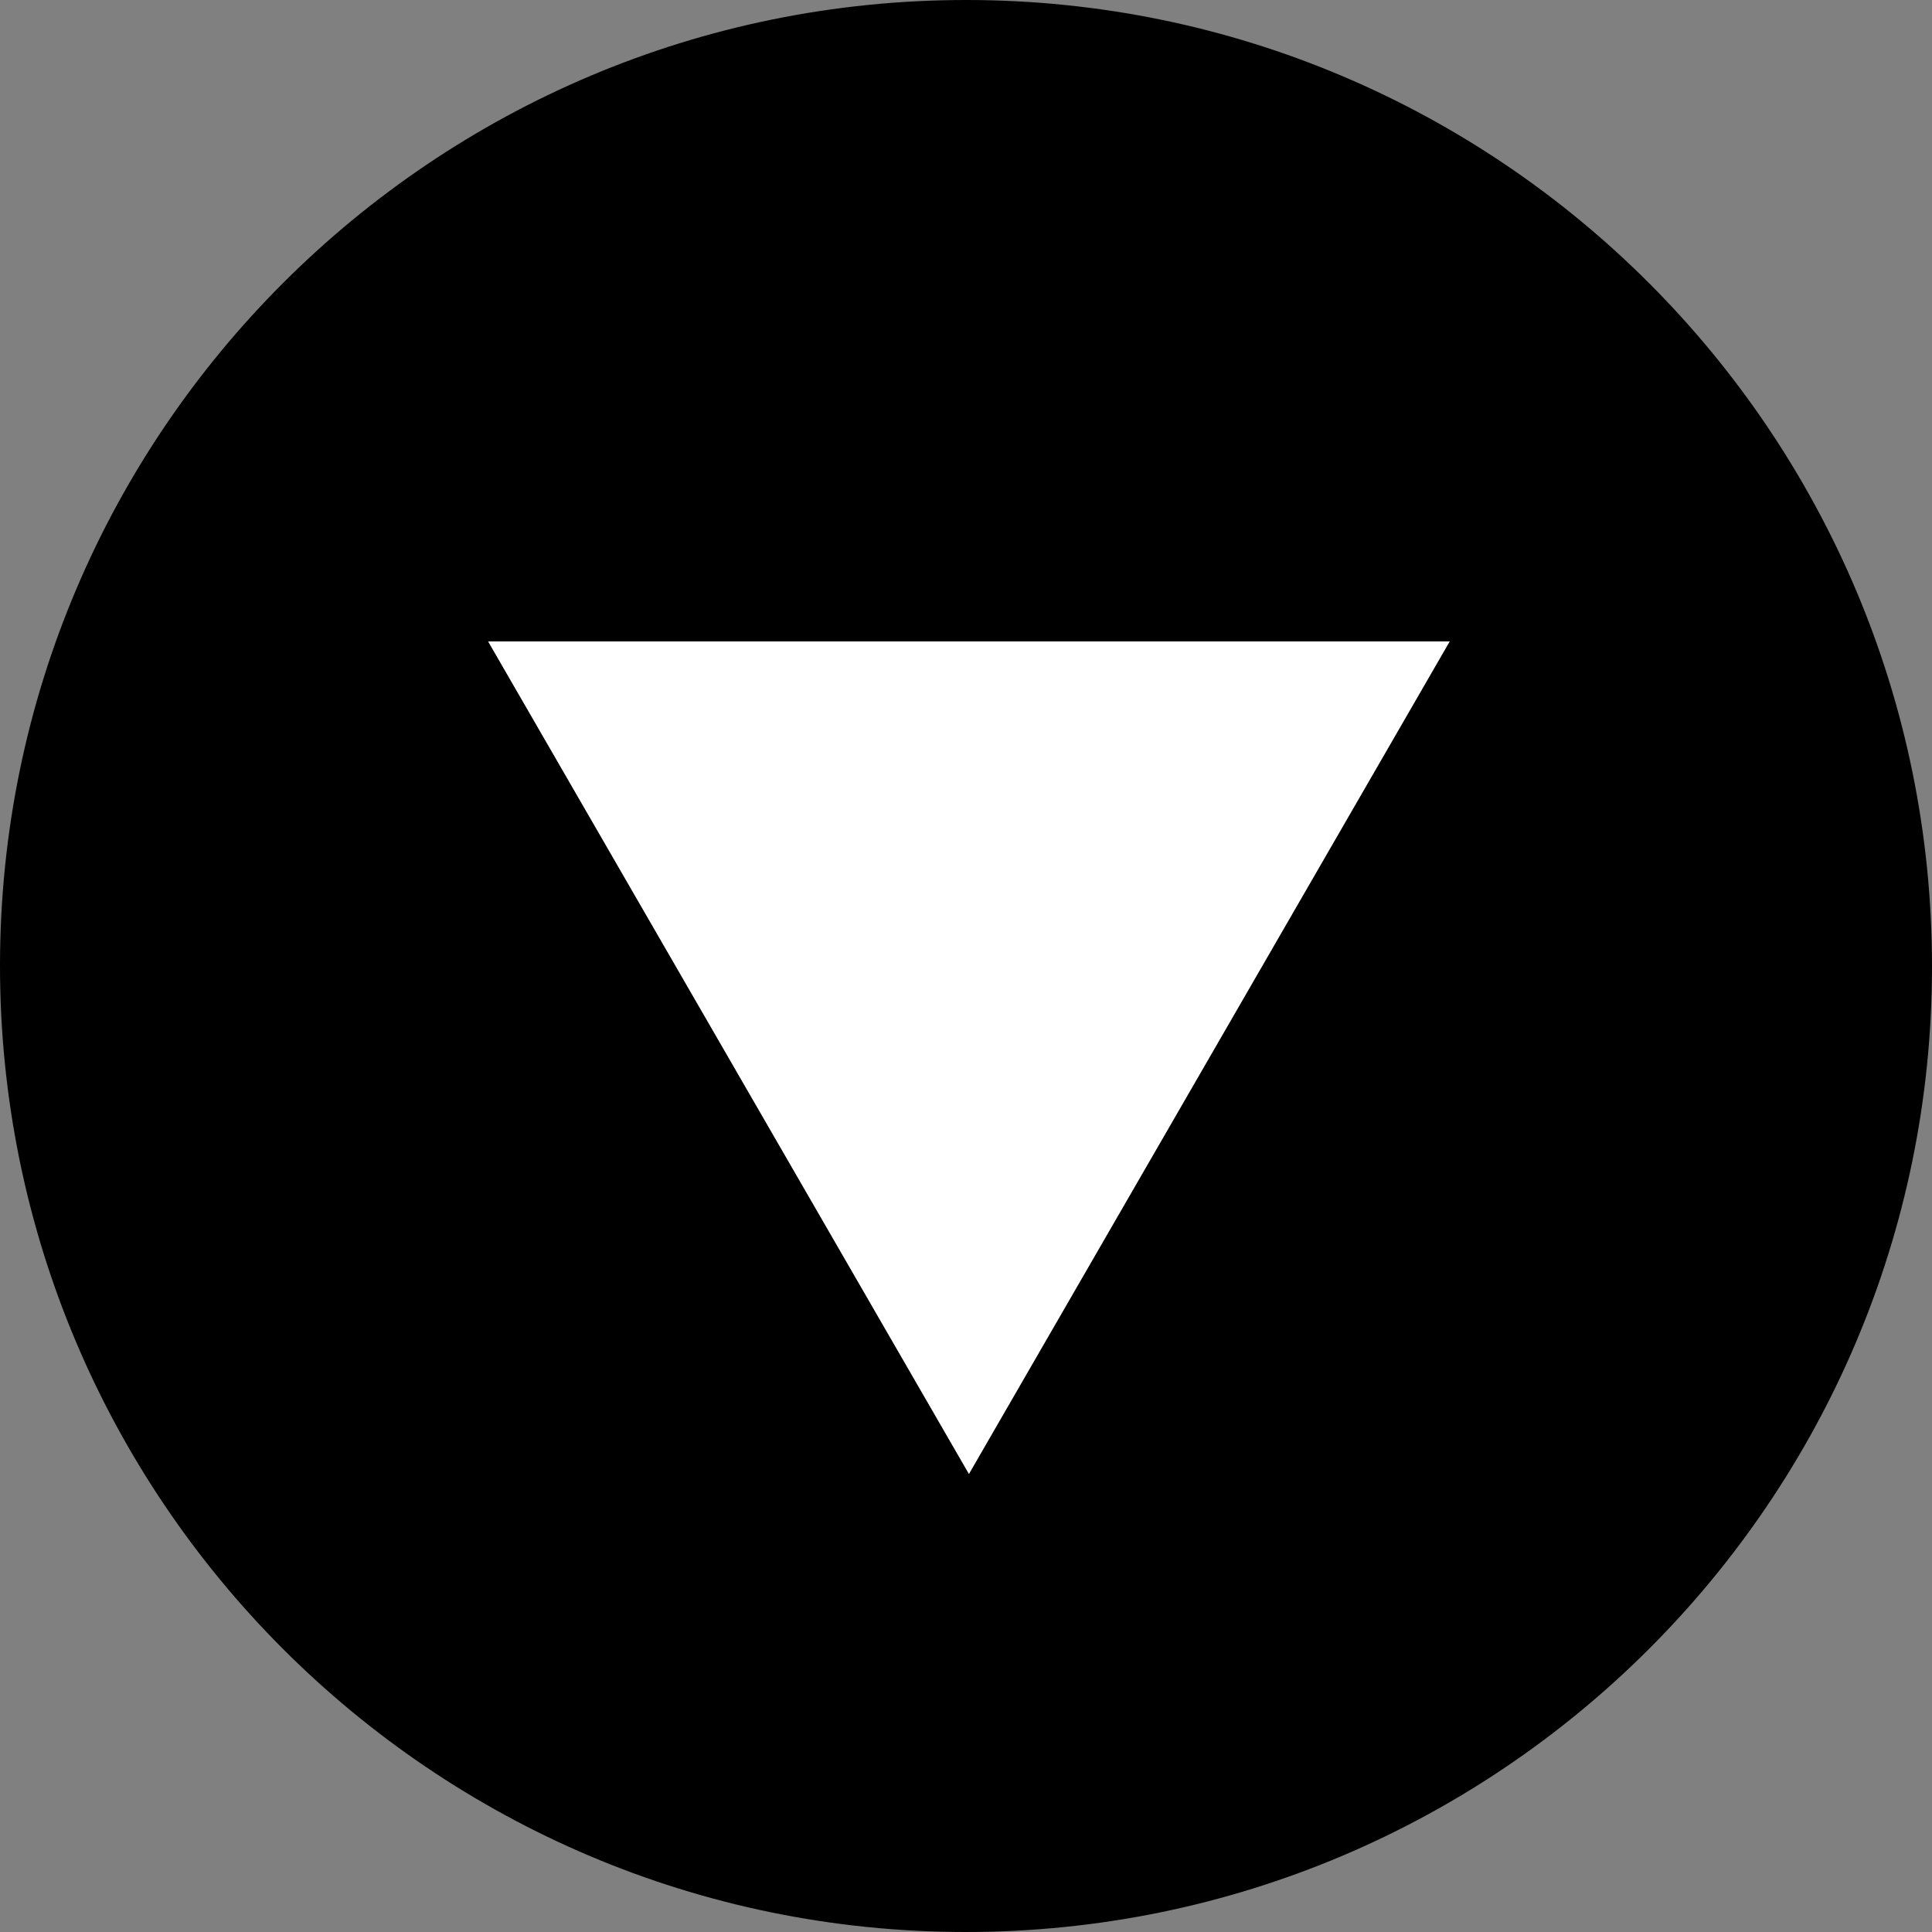 <?xml version="1.0" encoding="UTF-8"?><svg id="Layer_1" xmlns="http://www.w3.org/2000/svg" viewBox="0 0 329 329"><rect x="0" y="0" width="329" height="329" fill="#808080" stroke="none"/><defs><style>.cls-1{fill:#fff;}</style></defs><path d="M164.65,0c90.78,.06,164.39,73.8,164.35,164.65-.04,90.77-73.81,164.4-164.65,164.35C73.57,328.95-.05,255.19,0,164.35,.05,73.58,73.82-.06,164.65,0ZM83.13,109.23c27.35,47.36,54.4,94.19,81.87,141.76,27.55-47.72,54.56-94.48,81.86-141.76H83.13Z"/><path class="cls-1" d="M83.13,109.23H246.86c-27.3,47.28-54.3,94.04-81.86,141.76-27.47-47.57-54.52-94.4-81.87-141.76Z"/></svg>